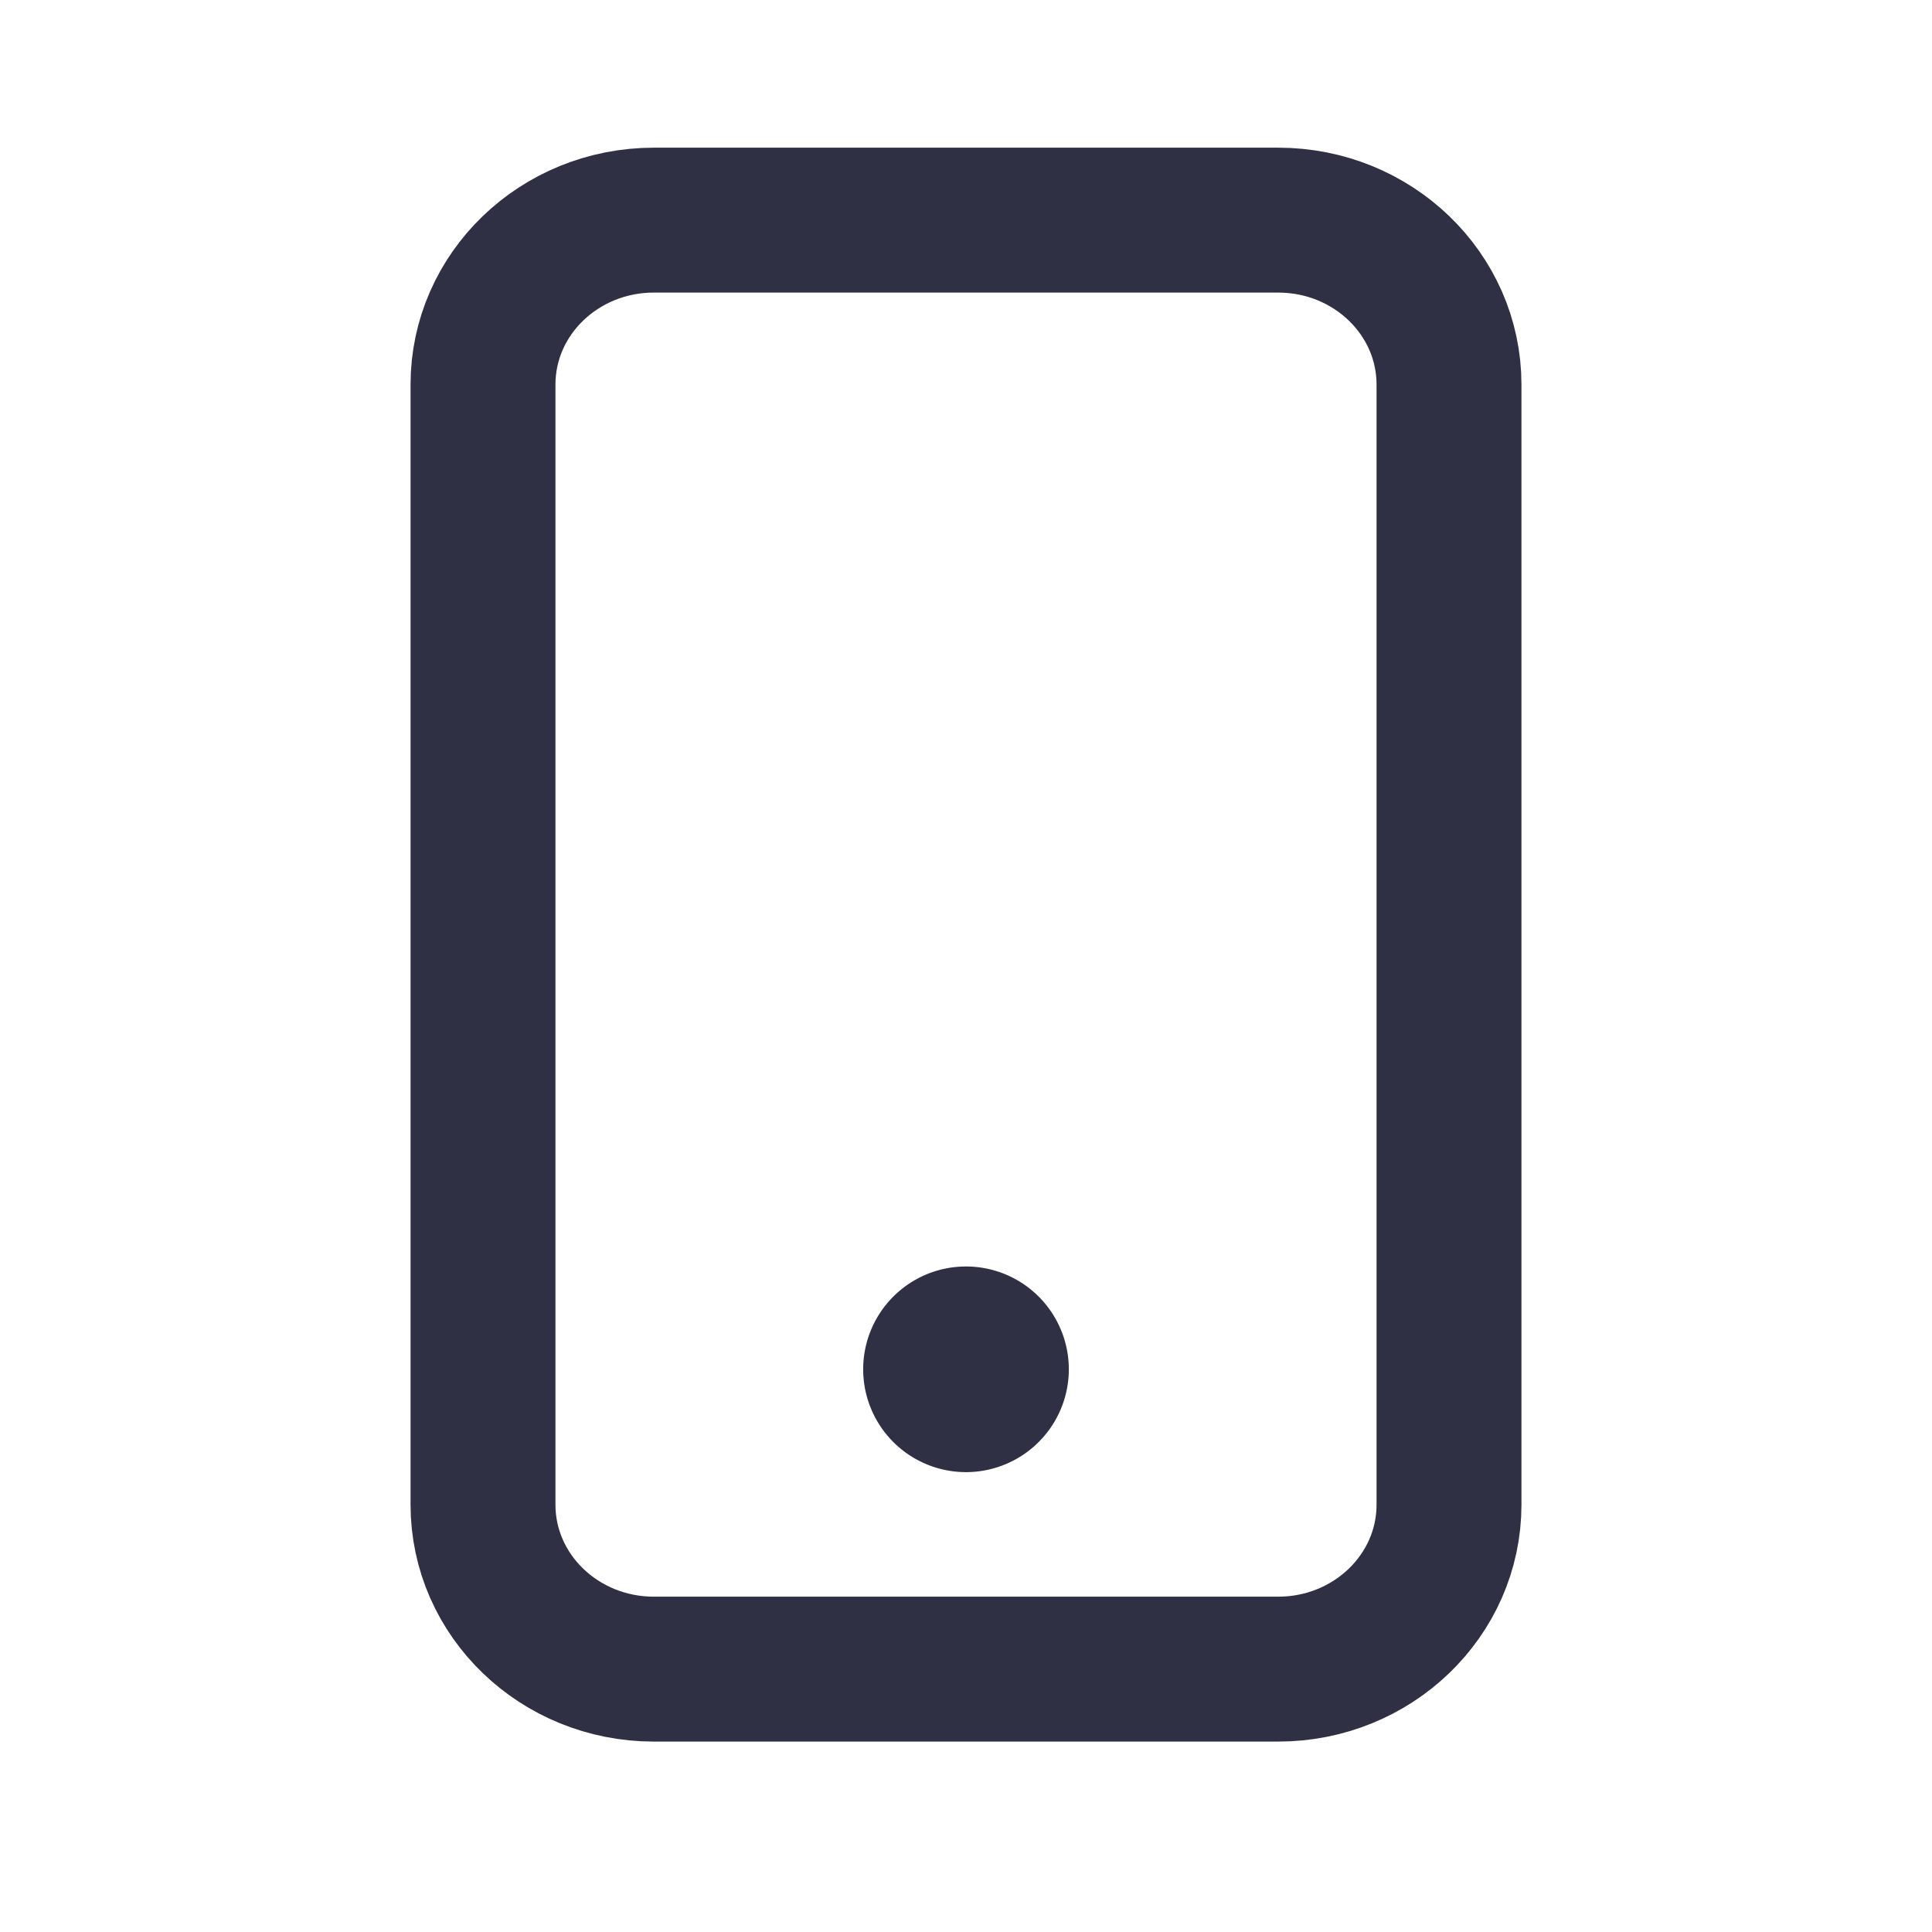 <svg width="32" height="32" viewBox="0 0 32 32" fill="none" xmlns="http://www.w3.org/2000/svg">
    <path d="M21.17 3.646H10.83C9.266 3.646 8 4.866 8 6.37v18.552c0 1.504 1.267 2.724 2.83 2.724h10.34c1.563 0 2.83-1.22 2.83-2.724V6.37c0-1.505-1.267-2.724-2.83-2.724z" stroke="#2F3043" stroke-width="2.4" stroke-linecap="round" stroke-linejoin="round"/>
    <path d="M16 24.383a1.703 1.703 0 1 0 0-3.406 1.703 1.703 0 0 0 0 3.406z" fill="#2F3043"/>
</svg>
